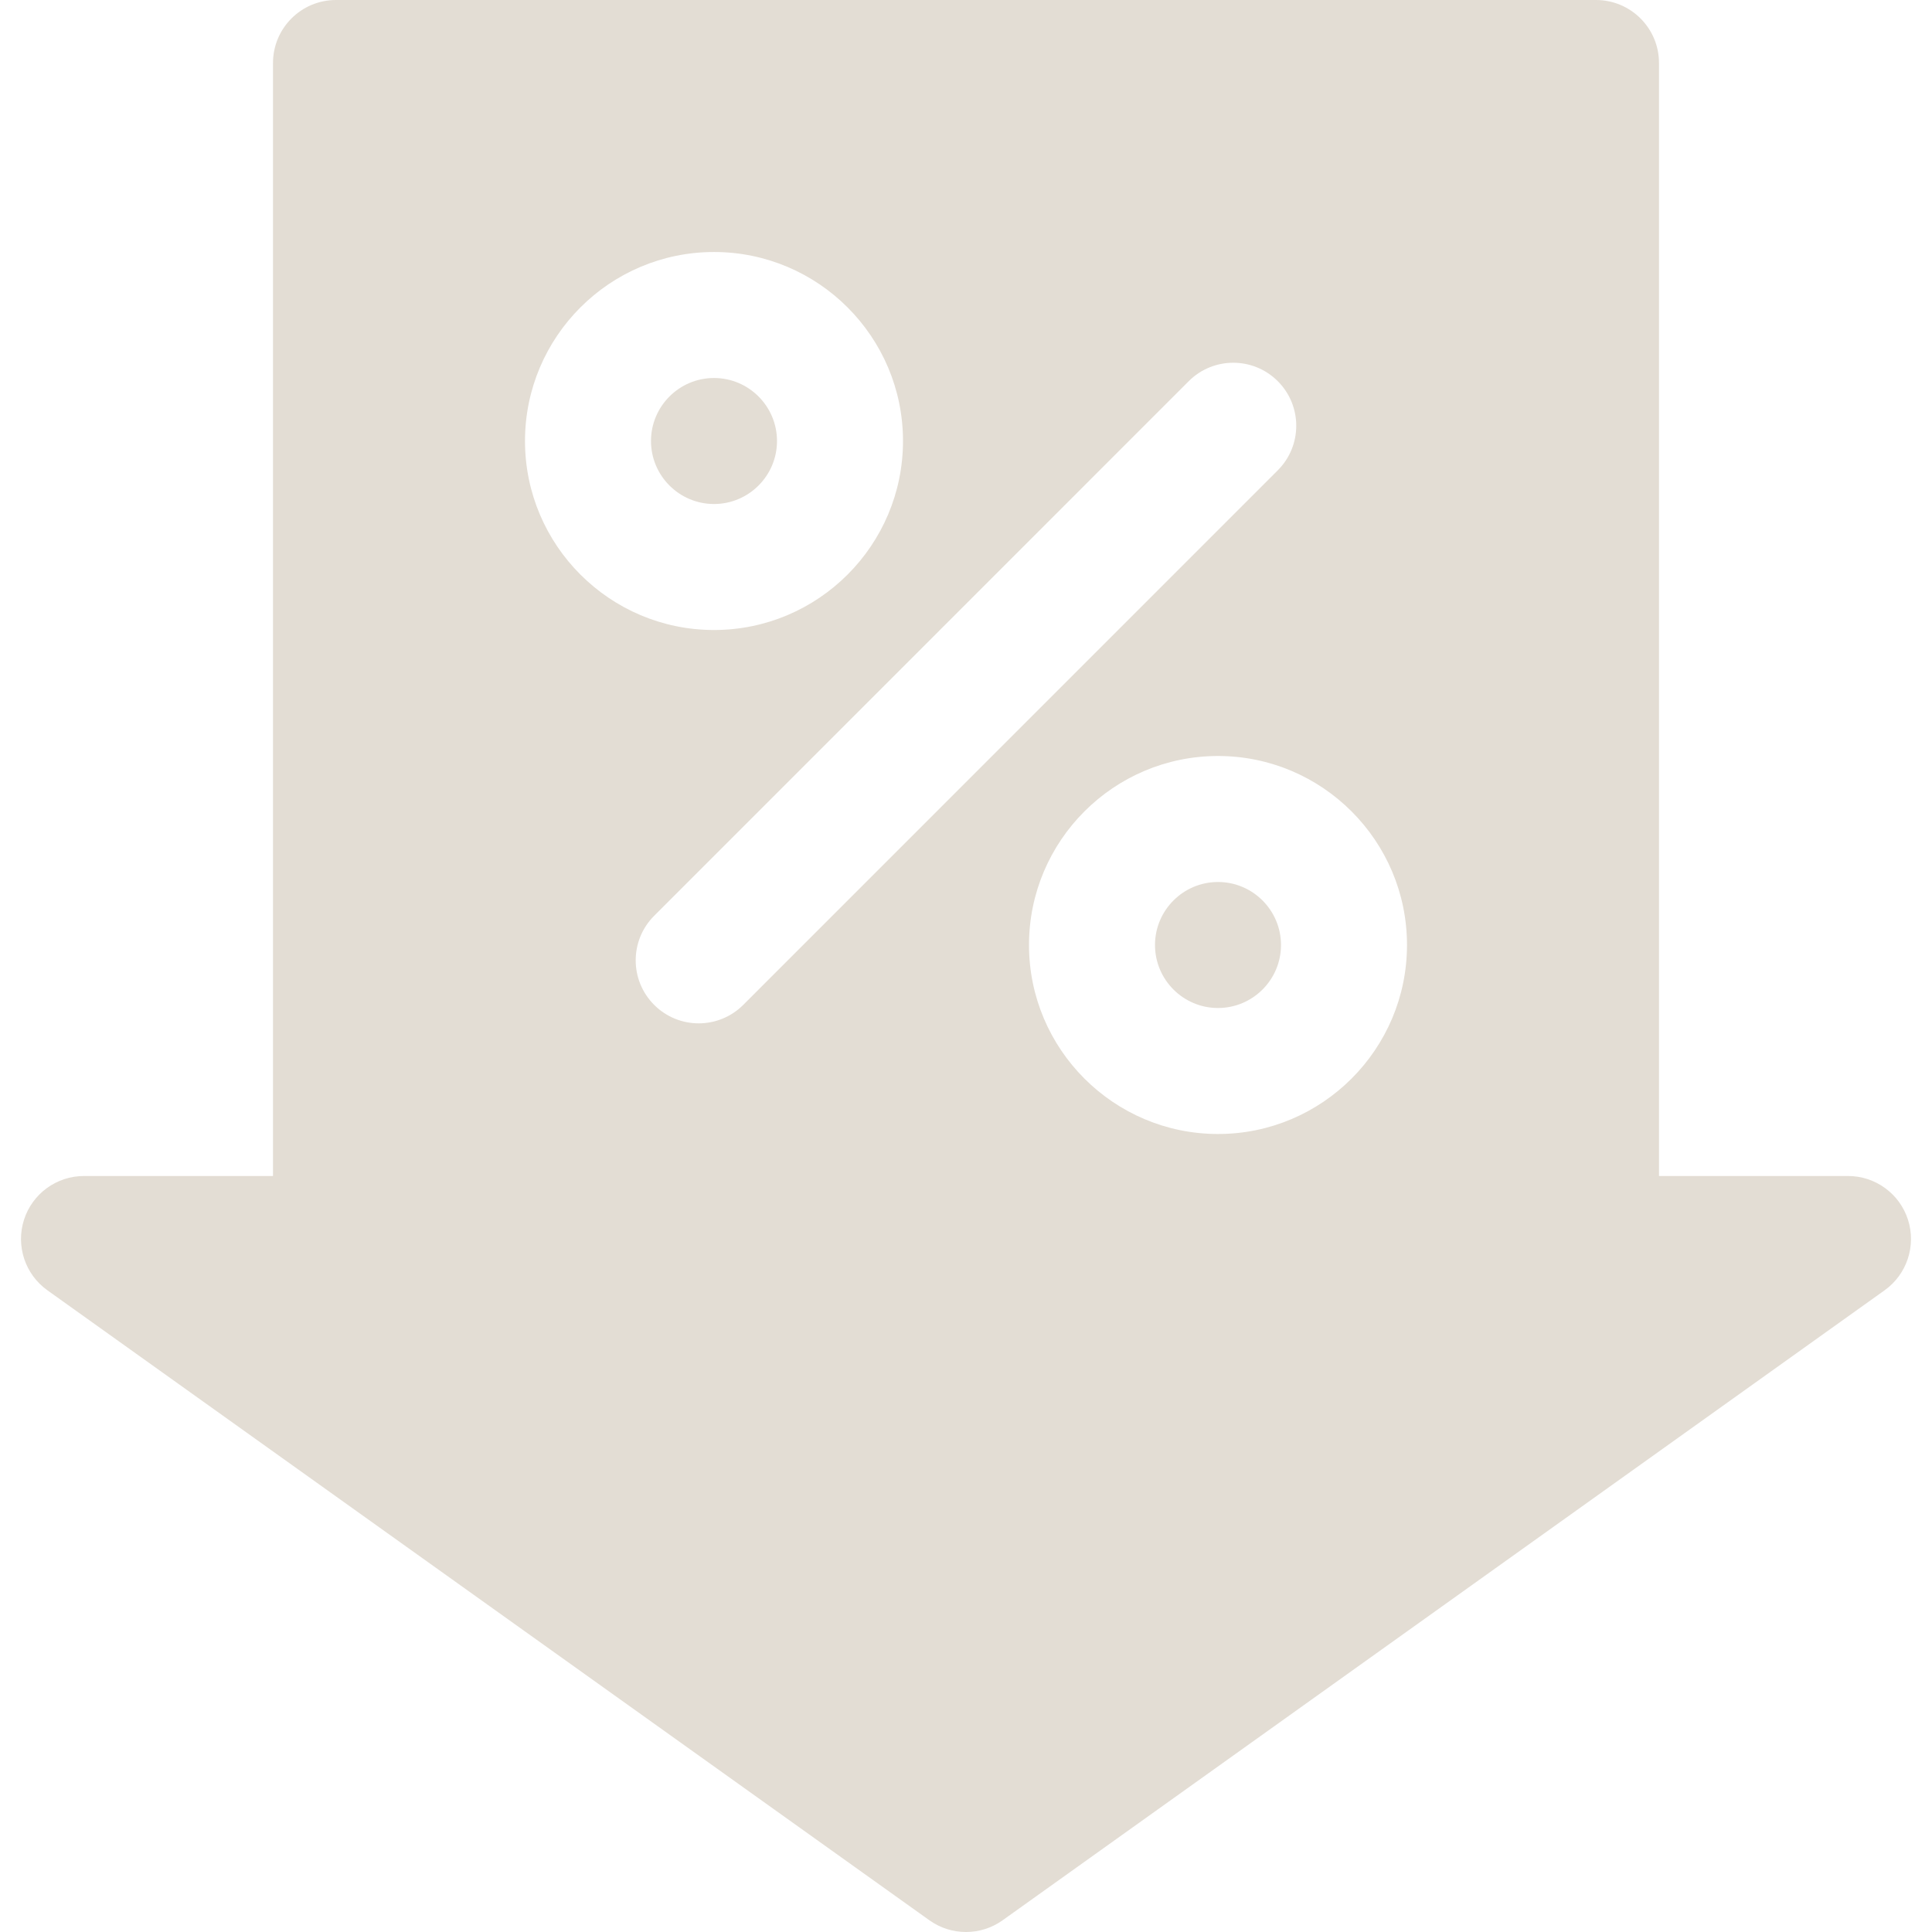<?xml version="1.0" encoding="UTF-8"?> <svg xmlns="http://www.w3.org/2000/svg" xmlns:xlink="http://www.w3.org/1999/xlink" fill="#E3DDD4" height="800px" width="800px" version="1.1" id="Layer_1" viewBox="0 0 512 512" xml:space="preserve"> <g id="SVGRepo_bgCarrier" stroke-width="0"></g> <g id="SVGRepo_tracerCarrier" stroke-linecap="round" stroke-linejoin="round"></g> <g id="SVGRepo_iconCarrier"> <g> <g> <path d="M322.782,233.739c-9.206,0-16.696,7.49-16.696,16.696c0,9.206,7.49,16.696,16.696,16.696 c9.206,0,16.696-7.49,16.696-16.696C339.478,241.229,331.988,233.739,322.782,233.739z"></path> </g> </g> <g> <g> <path d="M505.641,323.25c-2.217-6.913-8.642-11.598-15.902-11.598h-50.087V16.696C439.652,7.479,432.173,0,422.956,0H89.043 c-9.217,0-16.696,7.479-16.696,16.696v294.956H22.261c-7.26,0-13.685,4.685-15.902,11.598c-2.206,6.913,0.294,14.467,6.195,18.685 l233.739,166.956c2.902,2.076,6.304,3.109,9.707,3.109c3.403,0,6.804-1.033,9.707-3.109l233.739-166.956 C505.348,337.717,507.848,330.163,505.641,323.25z M139.13,116.87c0-27.619,22.468-50.087,50.087-50.087 c27.619,0,50.087,22.468,50.087,50.087c0,27.619-22.468,50.087-50.087,50.087C161.598,166.957,139.13,144.489,139.13,116.87z M196.967,266.305c-3.261,3.261-7.533,4.892-11.804,4.892s-8.544-1.631-11.804-4.892c-6.521-6.521-6.521-17.087,0-23.609 l141.661-141.674c6.521-6.521,17.087-6.521,23.609,0c6.521,6.521,6.521,17.087,0,23.609L196.967,266.305z M322.782,300.522 c-27.619,0-50.087-22.468-50.087-50.087c0-27.619,22.468-50.087,50.087-50.087c27.619,0,50.087,22.468,50.087,50.087 C372.869,278.054,350.401,300.522,322.782,300.522z"></path> </g> </g> <g> <g> <path d="M189.217,100.174c-9.206,0-16.696,7.49-16.696,16.696s7.49,16.696,16.696,16.696s16.696-7.49,16.696-16.696 S198.423,100.174,189.217,100.174z"></path> </g> </g> </g> </svg> 